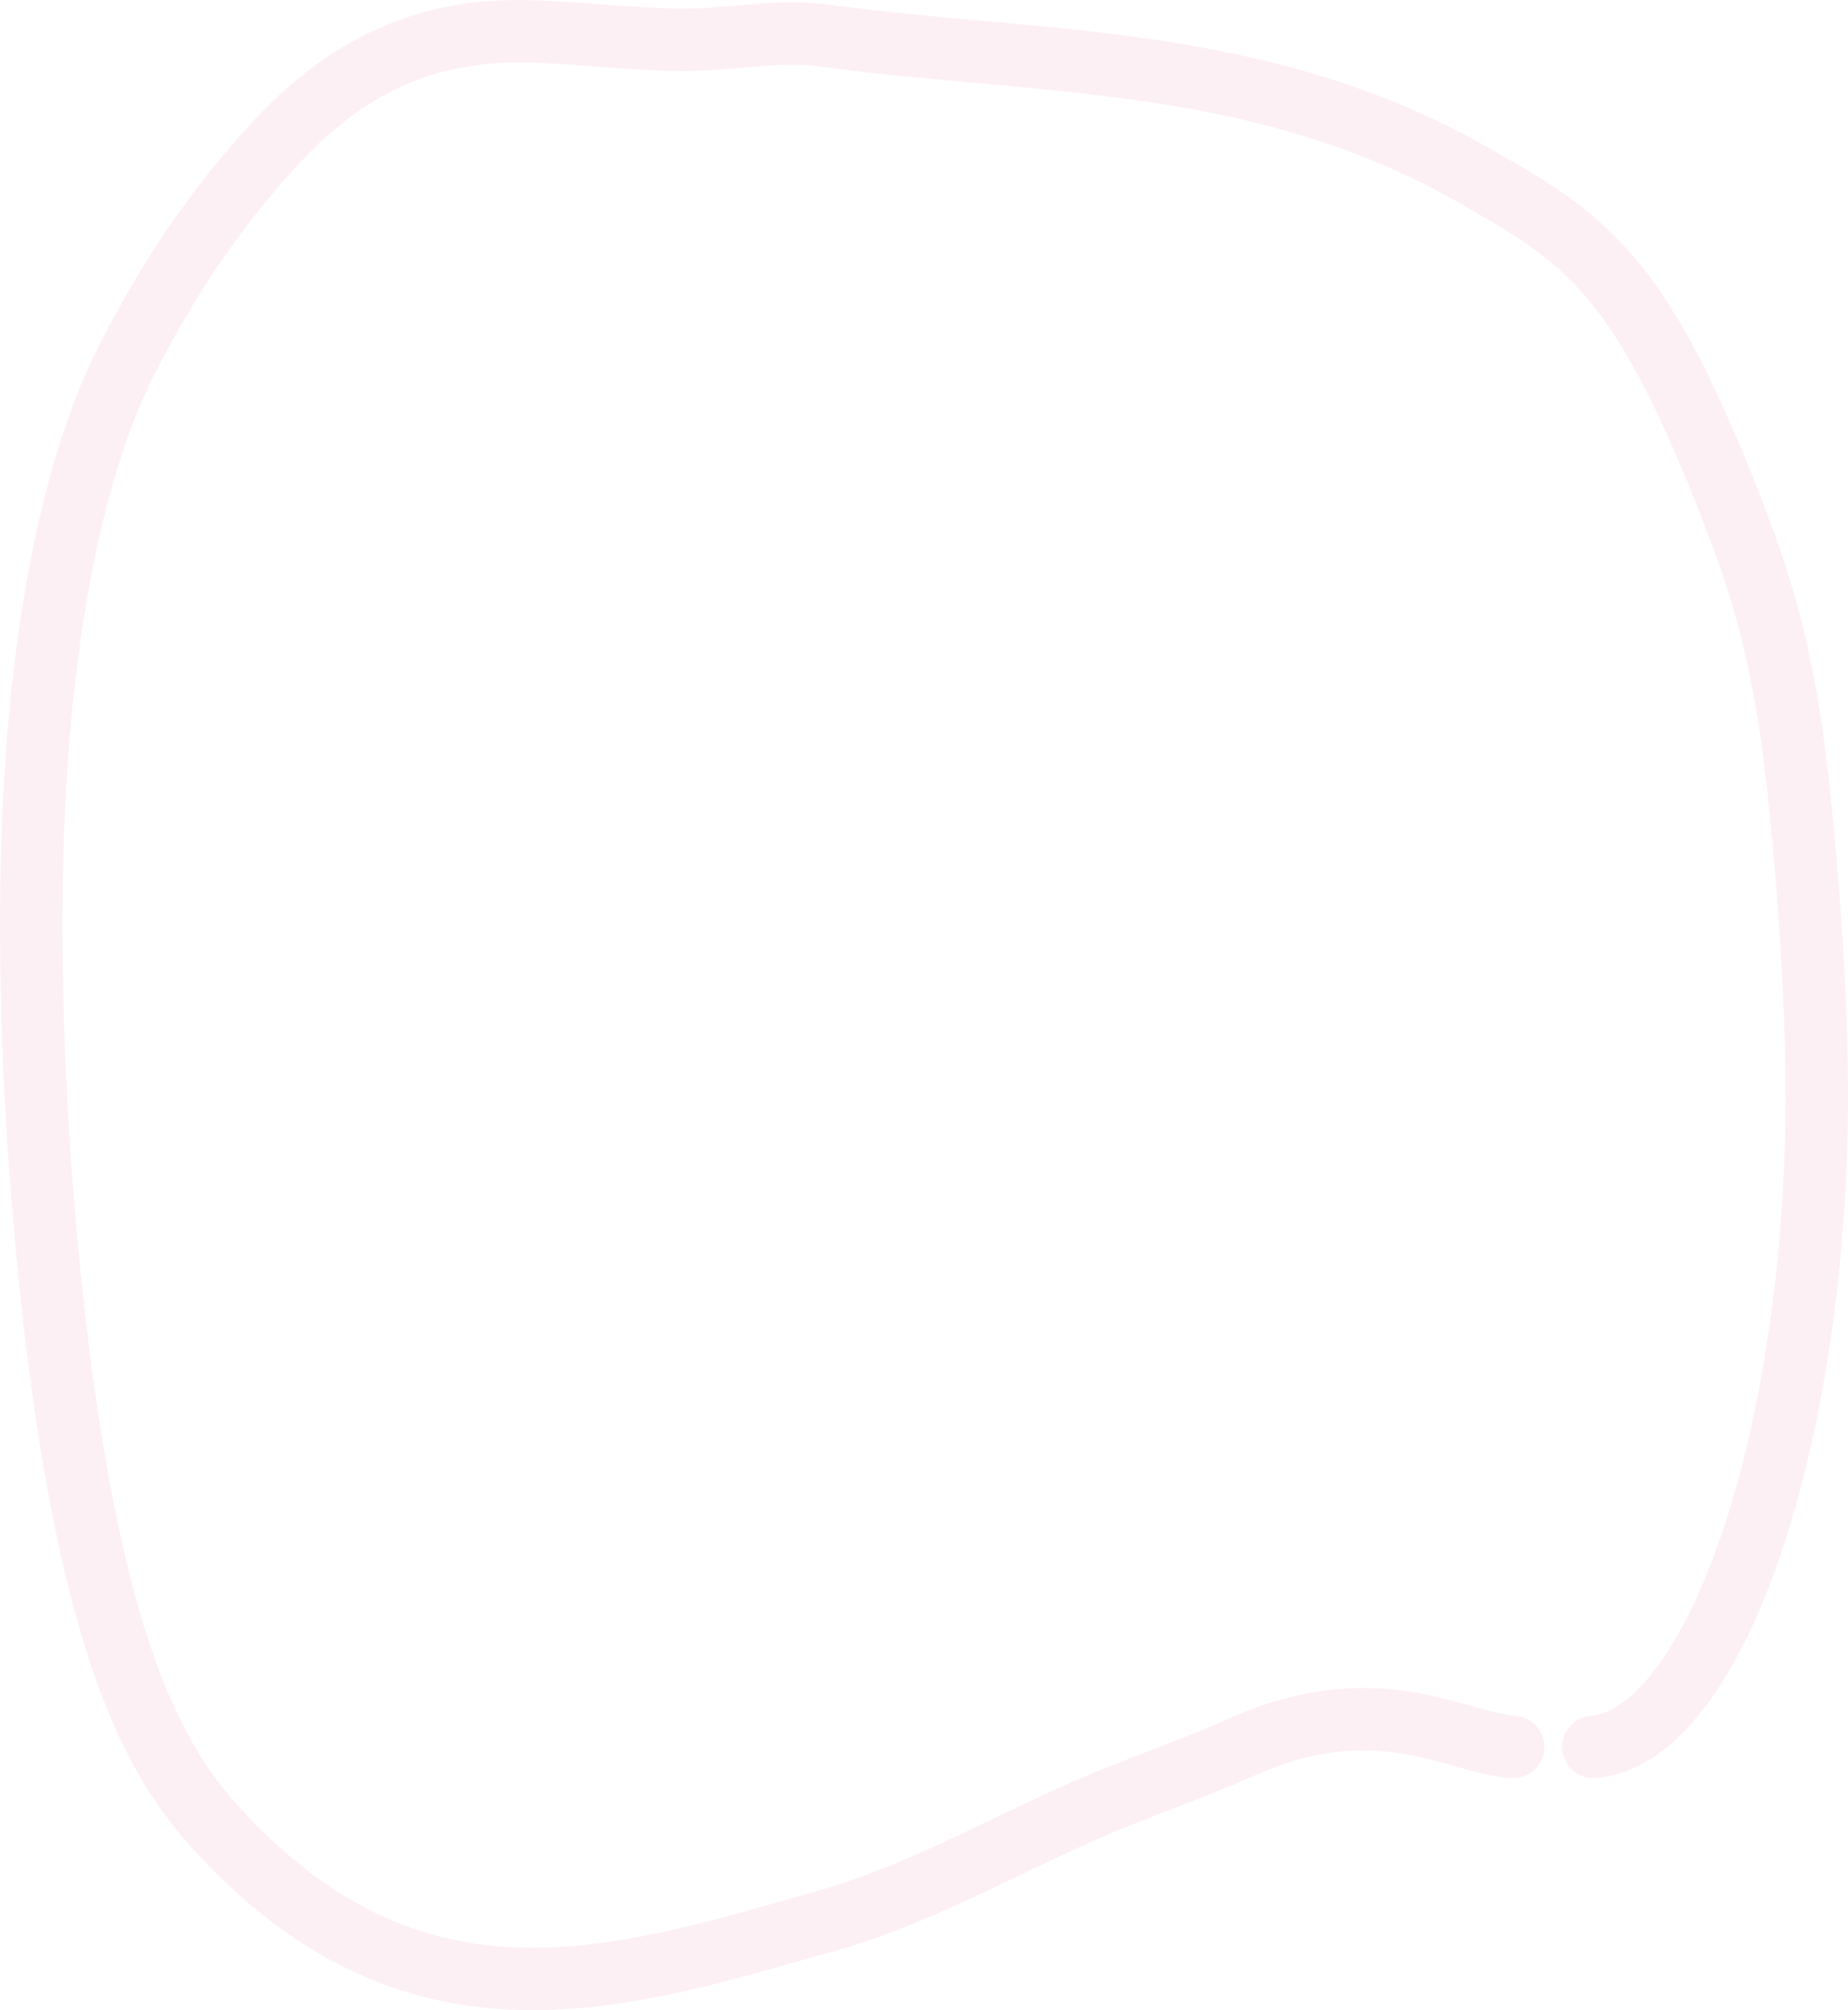 <?xml version="1.0" encoding="UTF-8"?> <svg xmlns="http://www.w3.org/2000/svg" width="355" height="386" viewBox="0 0 355 386" fill="none"><path d="M306.092 335.449C328.875 333.448 347.803 279.156 348.949 216.389C349.362 193.711 347.204 166.908 345.175 148.809C342.662 126.4 338.313 112.666 334.394 102.24C327.104 82.847 319.629 66.563 311.869 56.399C302.857 44.592 293.55 39.708 284.391 34.387C242.531 10.069 200.331 12.527 158.336 6.828C149.4 5.615 140.465 7.647 131.528 7.647C121.298 7.647 111.073 6.168 100.845 6.009C84.879 5.762 68.83 10.315 53.086 27.293C43.394 37.744 33.76 50.684 24.369 69.041C16.761 83.914 6.733 114.846 6.041 171.002C5.544 211.355 9.666 253.643 14.214 280.33C22.416 328.454 33.934 343.44 44.665 354.368C82.513 392.91 121.249 379.415 159.385 368.648C175.043 364.227 190.721 355.616 206.357 348.546C217.095 343.692 227.846 340.237 238.585 335.449C264.624 323.838 279.603 334.672 290.685 335.449" stroke="#F7B4CD" stroke-opacity="0.2" stroke-width="12" stroke-linecap="round"></path></svg> 